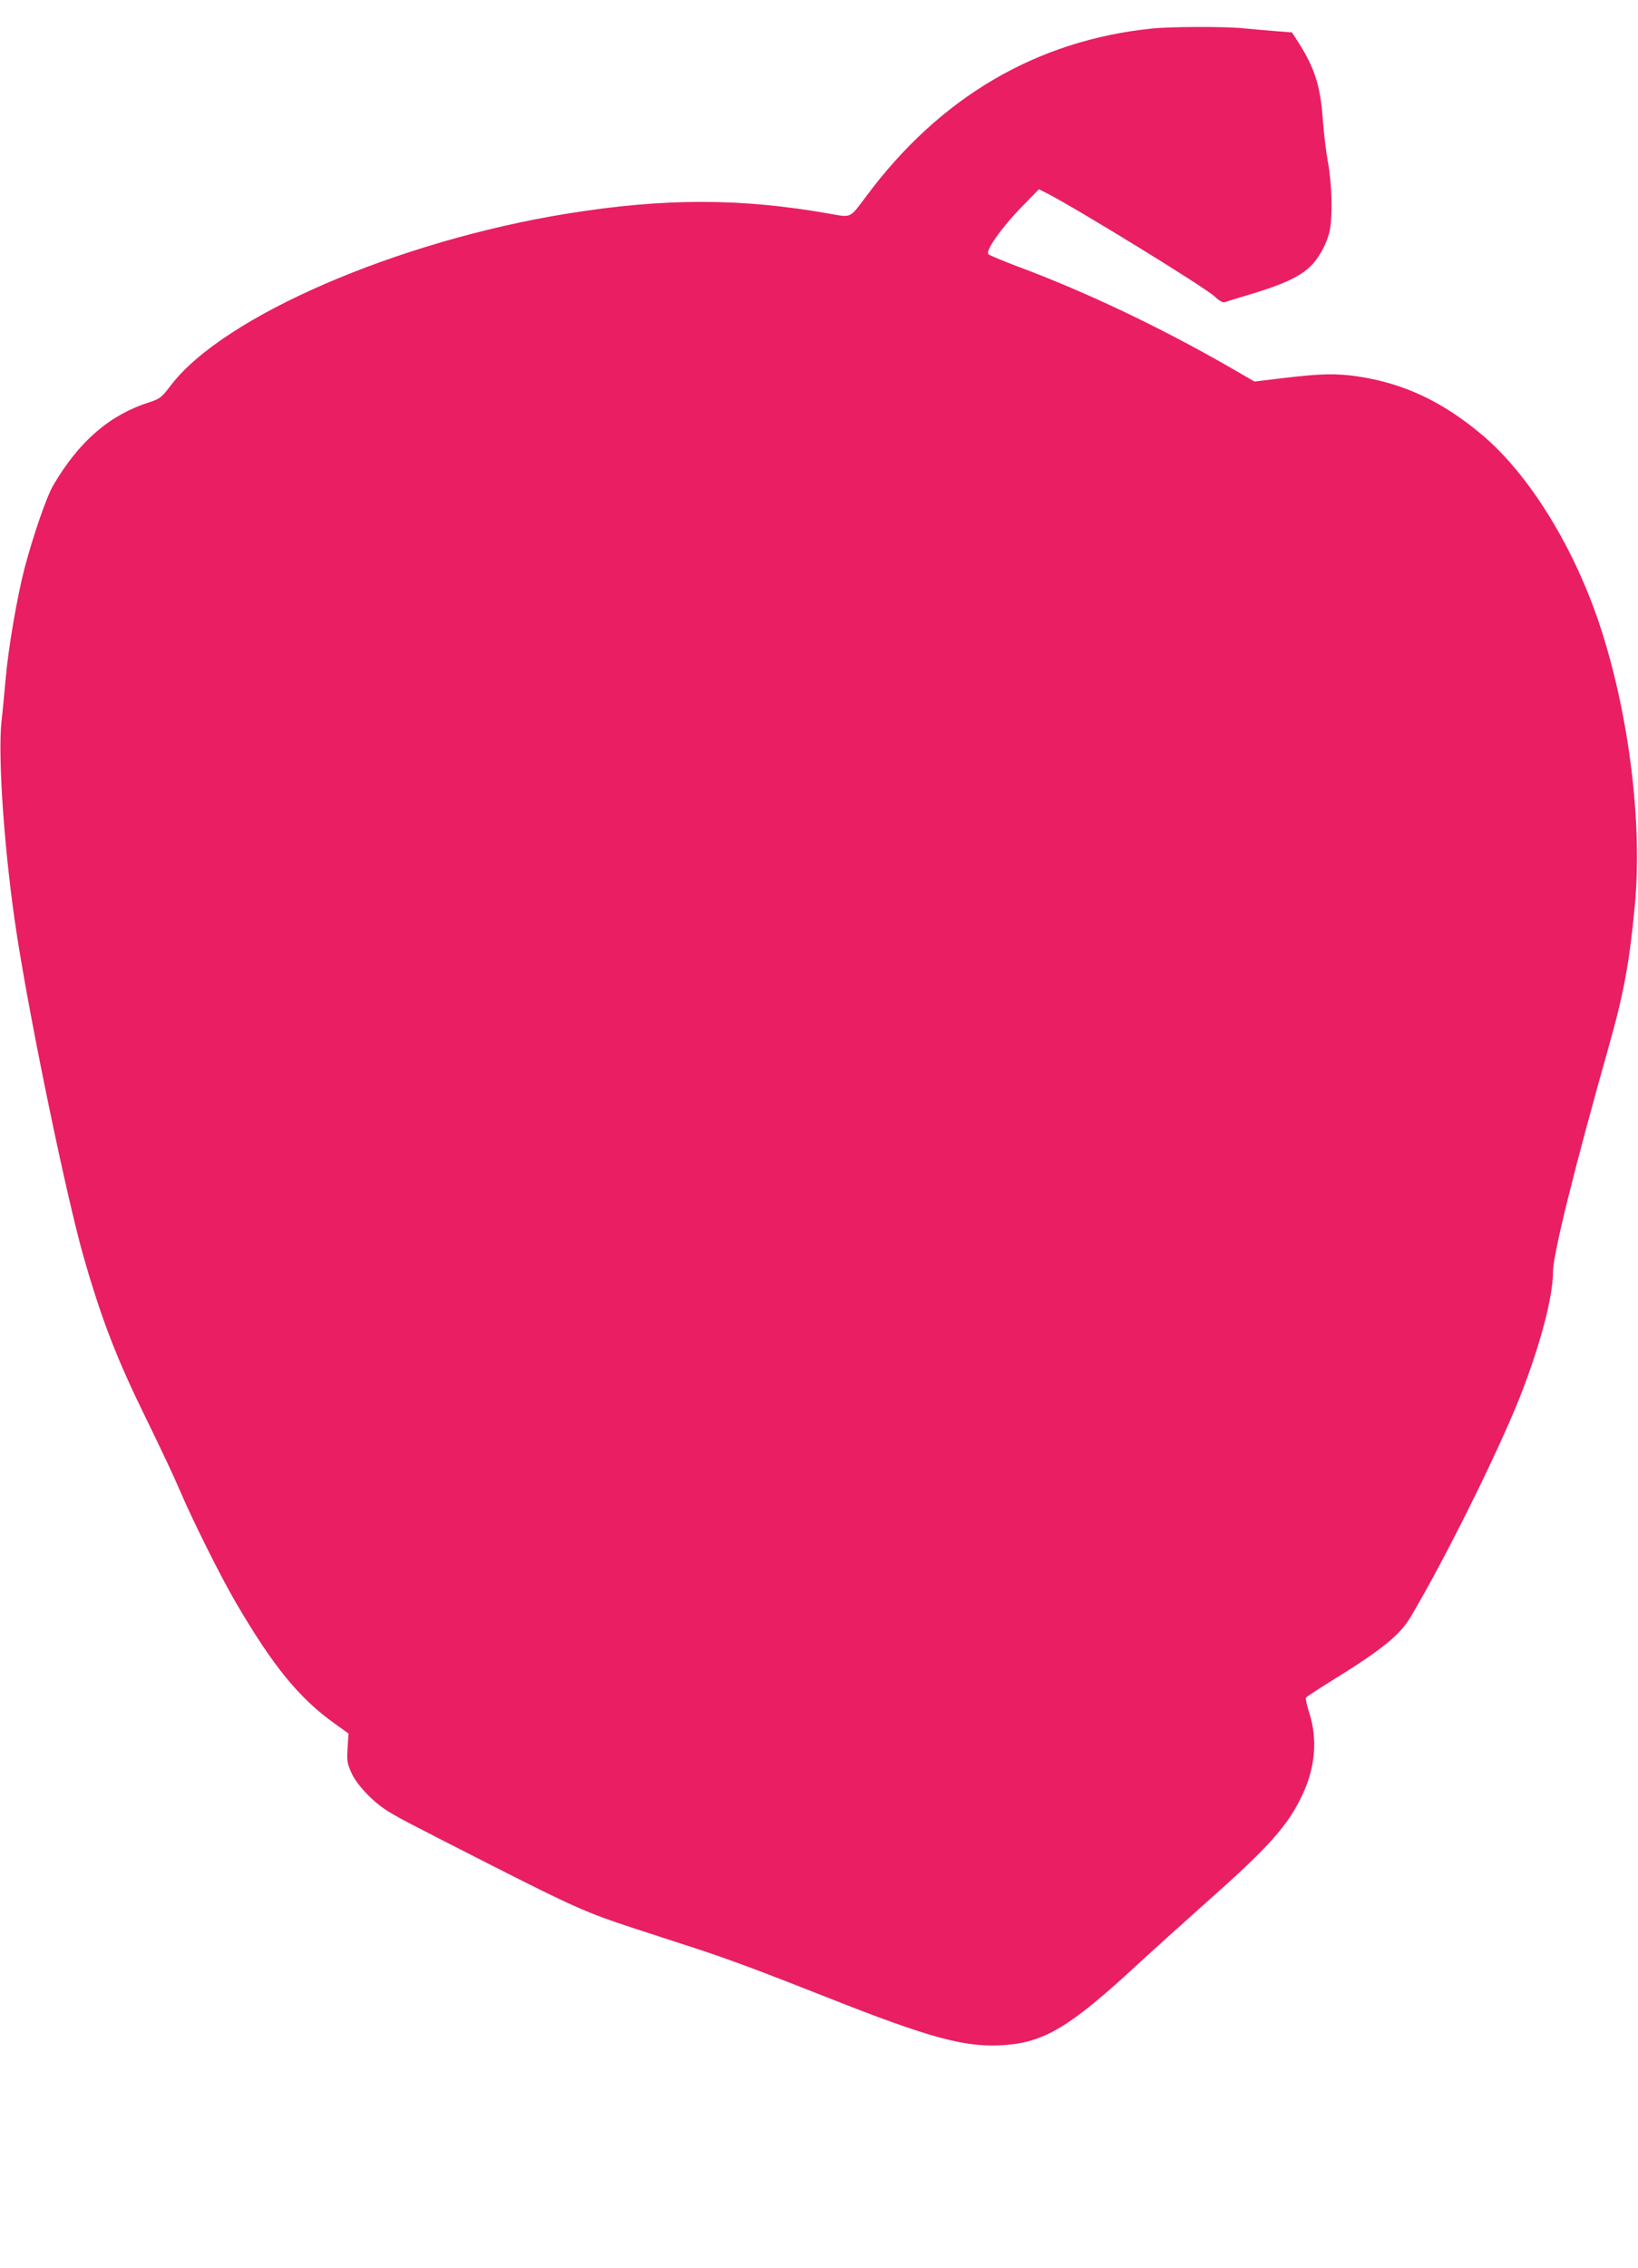 <?xml version="1.0" standalone="no"?>
<!DOCTYPE svg PUBLIC "-//W3C//DTD SVG 20010904//EN"
 "http://www.w3.org/TR/2001/REC-SVG-20010904/DTD/svg10.dtd">
<svg version="1.0" xmlns="http://www.w3.org/2000/svg"
 width="925pt" height="1280pt" viewBox="0 0 925 1280"
 preserveAspectRatio="xMidYMid meet">
<g transform="translate(0,1280) scale(0.1,-0.1)"
fill="#e91e63" stroke="none">
<path d="M6505 12639 c-652 -67 -1199 -388 -1615 -949 -92 -123 -81 -118 -205
-96 -504 89 -934 89 -1485 0 -957 -155 -1936 -578 -2234 -967 -54 -71 -62 -77
-123 -97 -225 -72 -396 -220 -542 -468 -38 -65 -112 -279 -162 -467 -44 -171
-92 -451 -108 -635 -6 -69 -16 -175 -23 -235 -21 -210 19 -763 88 -1205 78
-502 277 -1461 374 -1805 104 -363 189 -583 360 -930 70 -143 152 -316 181
-385 74 -174 232 -491 319 -640 211 -361 357 -541 561 -687 l77 -55 -5 -81
c-5 -73 -2 -89 21 -140 27 -62 108 -151 186 -204 60 -41 126 -75 600 -316 467
-237 548 -273 806 -357 104 -34 259 -84 344 -112 191 -62 386 -135 730 -271
618 -245 812 -296 1040 -276 218 20 366 112 745 464 72 66 248 225 392 353
342 303 446 421 528 594 72 153 86 311 40 458 -15 44 -23 85 -20 90 3 5 65 46
138 91 290 179 393 262 454 366 196 331 487 917 613 1232 115 290 190 570 190
714 0 99 121 585 315 1272 84 296 117 474 147 795 43 456 -30 1061 -189 1555
-146 456 -408 882 -682 1108 -222 185 -439 285 -695 323 -122 18 -209 16 -432
-11 l-150 -18 -140 81 c-390 224 -812 425 -1194 567 -85 32 -161 64 -168 70
-20 18 73 150 189 269 l96 98 44 -22 c173 -89 888 -528 947 -582 29 -27 49
-38 60 -33 9 4 78 25 152 47 167 50 261 93 321 146 53 47 102 135 118 210 17
83 13 264 -10 387 -11 61 -24 169 -29 240 -13 189 -46 292 -138 436 l-36 56
-90 7 c-50 4 -131 11 -181 16 -110 11 -411 10 -520 -1z"/>
</g>
</svg>
